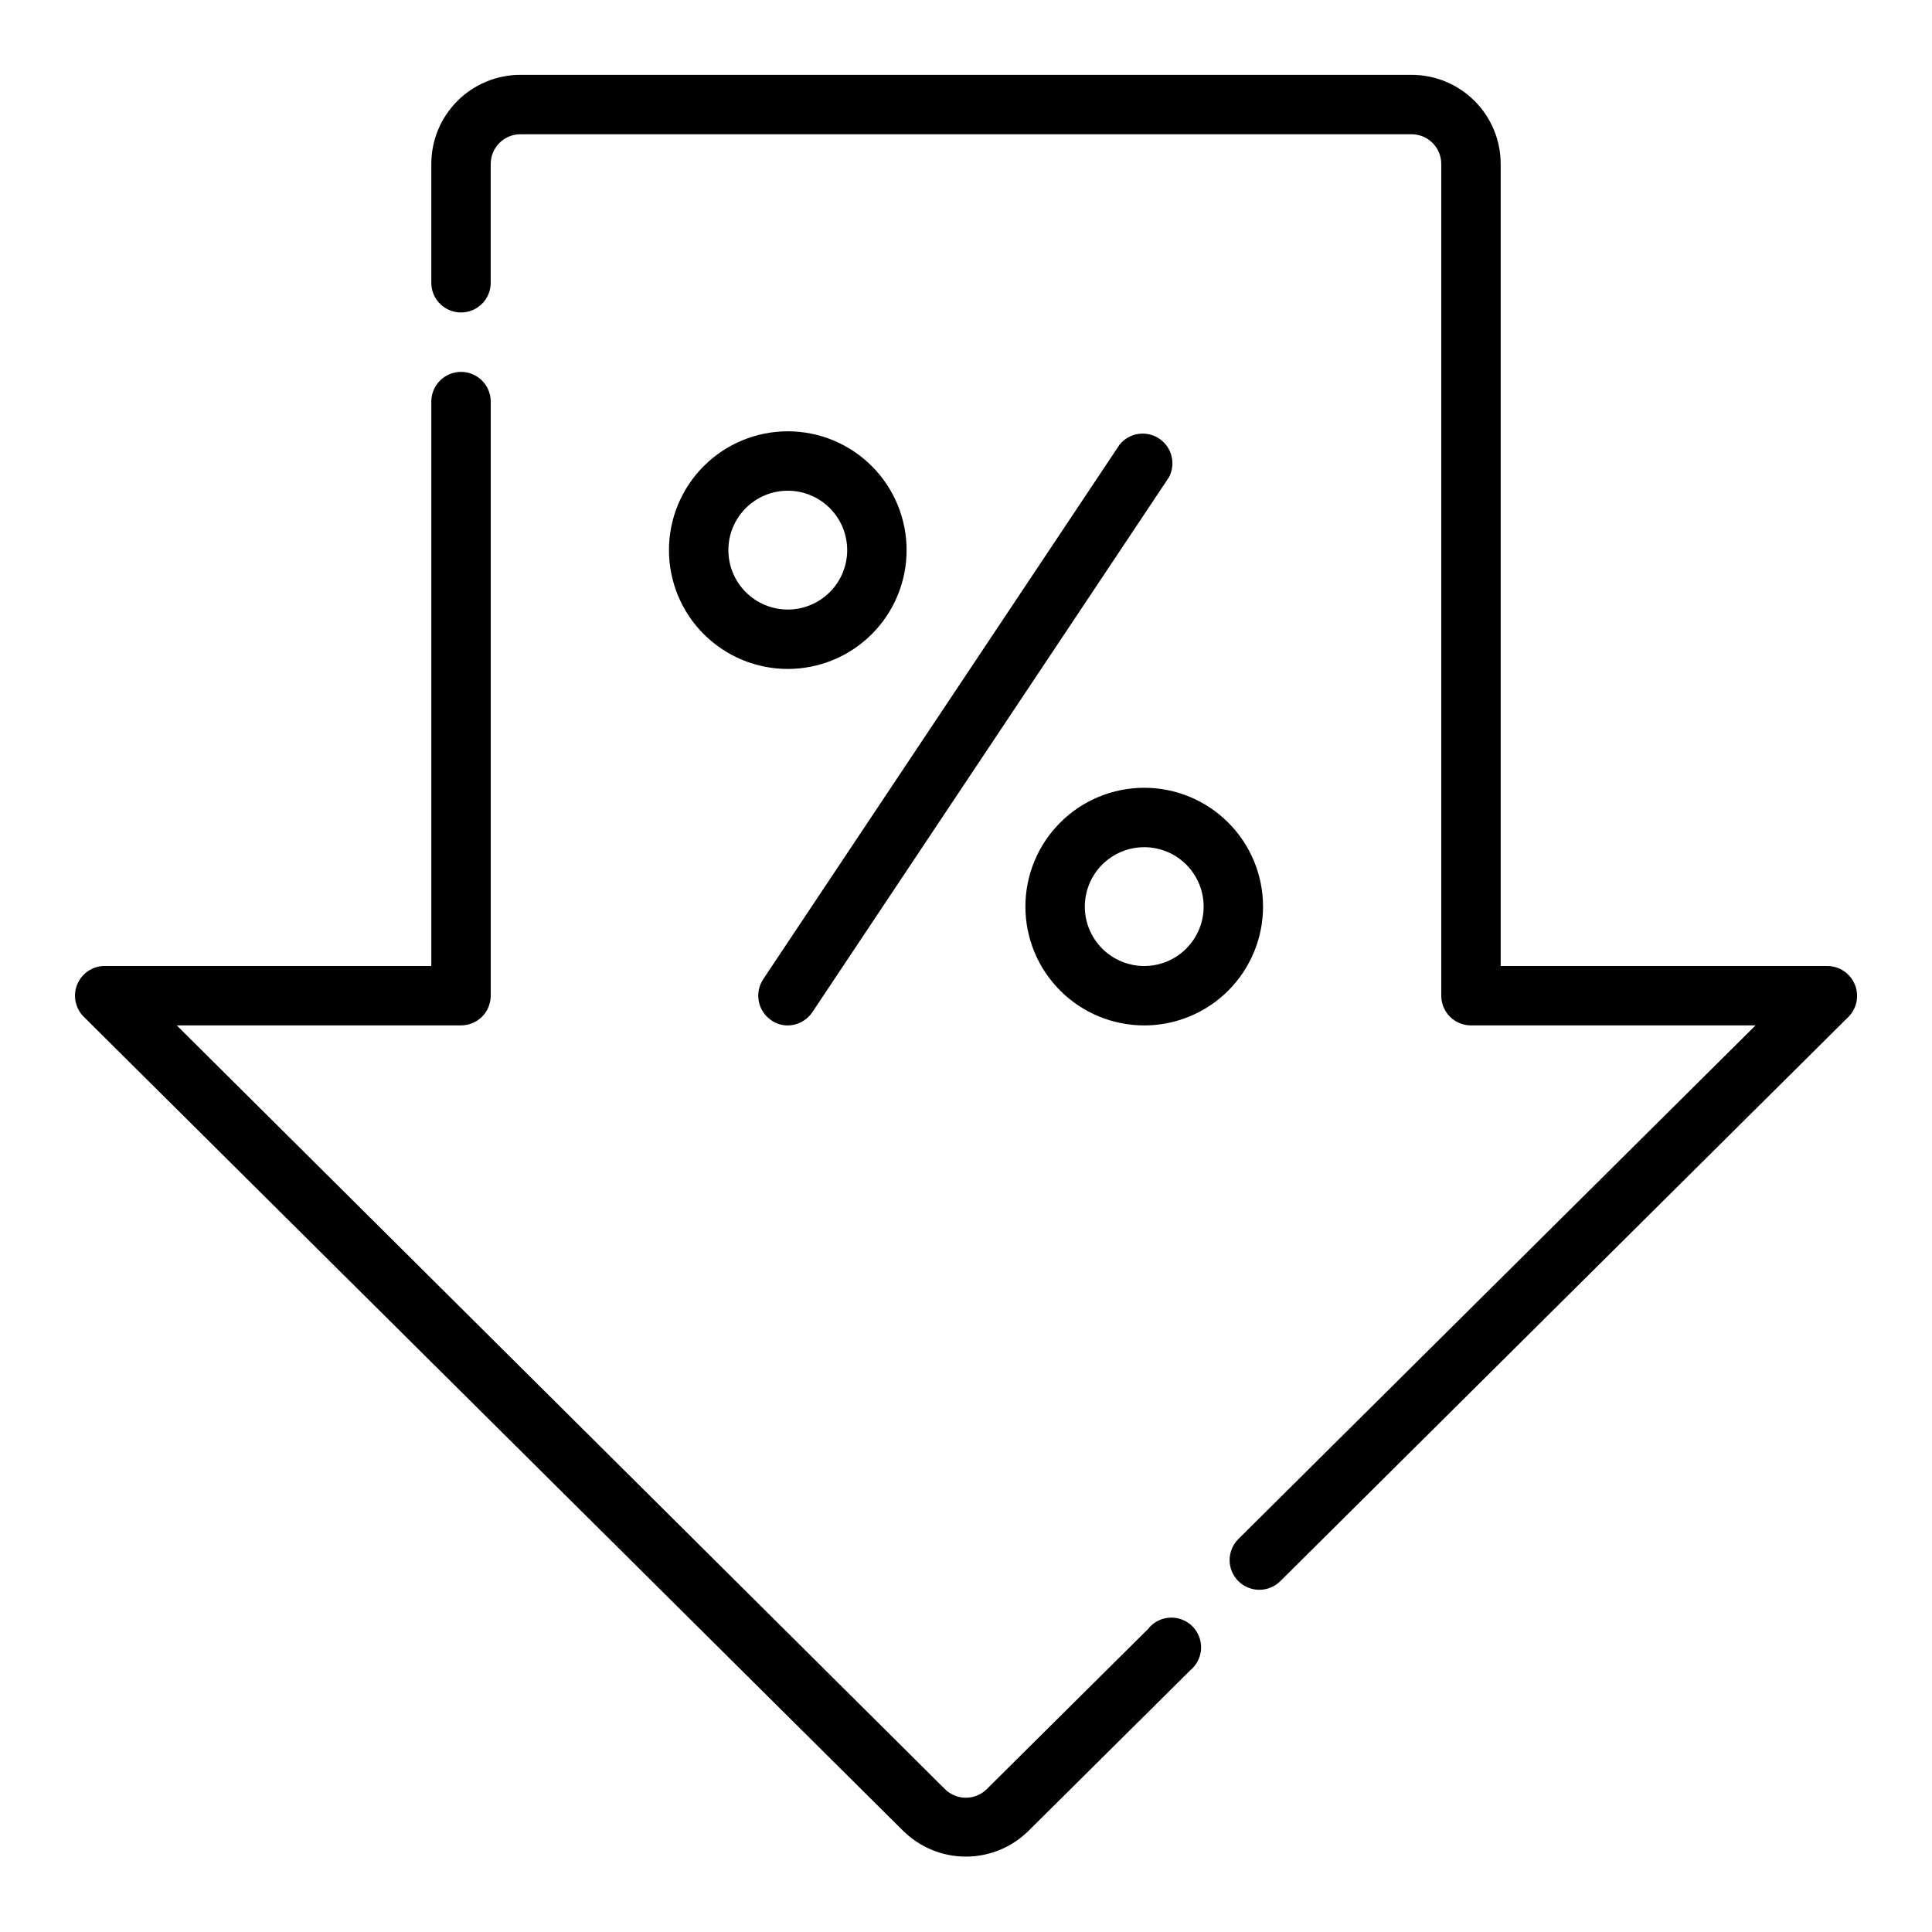 <?xml version="1.0" encoding="UTF-8"?>
<!-- Uploaded to: ICON Repo, www.svgrepo.com, Generator: ICON Repo Mixer Tools -->
<svg fill="#000000" width="800px" height="800px" version="1.1" viewBox="144 144 512 512" xmlns="http://www.w3.org/2000/svg">
 <g>
  <path d="m352.77 258.3c-8.352 0-16.359 3.32-22.266 9.223-5.902 5.906-9.223 13.914-9.223 22.266 0 8.352 3.32 16.363 9.223 22.266 5.906 5.906 13.914 9.223 22.266 9.223s16.359-3.316 22.266-9.223c5.906-5.902 9.223-13.914 9.223-22.266 0-8.352-3.316-16.359-9.223-22.266-5.906-5.902-13.914-9.223-22.266-9.223zm0 47.23v0.004c-4.176 0-8.18-1.66-11.133-4.613-2.953-2.953-4.609-6.957-4.609-11.133 0-4.176 1.656-8.18 4.609-11.133 2.953-2.953 6.957-4.609 11.133-4.609s8.18 1.656 11.133 4.609c2.953 2.953 4.613 6.957 4.613 11.133 0 4.176-1.66 8.18-4.613 11.133-2.953 2.953-6.957 4.613-11.133 4.613z"/>
  <path d="m447.23 352.77c-8.352 0-16.359 3.316-22.266 9.223s-9.223 13.914-9.223 22.266c0 8.352 3.316 16.359 9.223 22.266s13.914 9.223 22.266 9.223c8.352 0 16.359-3.316 22.266-9.223s9.223-13.914 9.223-22.266c0-8.352-3.316-16.359-9.223-22.266s-13.914-9.223-22.266-9.223zm0 47.23v0.004c-4.176 0-8.18-1.66-11.133-4.613s-4.609-6.957-4.609-11.133c0-4.176 1.656-8.18 4.609-11.133s6.957-4.609 11.133-4.609 8.18 1.656 11.133 4.609 4.613 6.957 4.613 11.133c0 4.176-1.66 8.18-4.613 11.133s-6.957 4.613-11.133 4.613z"/>
  <path d="m348.44 414.41c1.266 0.887 2.781 1.355 4.328 1.336 2.633-0.012 5.086-1.344 6.535-3.543l94.465-141.7c1.922-3.582 0.797-8.039-2.59-10.285-3.387-2.242-7.93-1.539-10.48 1.625l-94.465 141.7h0.004c-2.375 3.613-1.391 8.461 2.203 10.867z"/>
  <path d="m635.53 404.88c-1.211-2.938-4.066-4.863-7.242-4.879h-86.594v-212.55c0-6.262-2.488-12.27-6.918-16.699-4.43-4.43-10.434-6.918-16.699-6.918h-236.16c-6.262 0-12.27 2.488-16.699 6.918-4.43 4.43-6.918 10.438-6.918 16.699v31.488c0 4.348 3.527 7.871 7.875 7.871 4.348 0 7.871-3.523 7.871-7.871v-31.488c0-4.348 3.523-7.871 7.871-7.871h236.16c2.09 0 4.09 0.828 5.566 2.305 1.477 1.477 2.305 3.481 2.305 5.566v220.42c0 2.086 0.832 4.09 2.309 5.566 1.477 1.477 3.477 2.305 5.566 2.305h75.414l-137.05 136.11c-1.488 1.477-2.328 3.488-2.328 5.586 0 2.102 0.84 4.113 2.328 5.59 1.488 1.473 3.5 2.297 5.59 2.285 2.066-0.012 4.043-0.828 5.512-2.285l150.59-149.57-0.004 0.004c2.234-2.266 2.887-5.648 1.656-8.582z"/>
  <path d="m448.49 575.46-42.98 42.668c-3.07 3.051-8.027 3.051-11.098 0l-203.57-202.39h75.336c2.086 0 4.09-0.828 5.566-2.305 1.473-1.477 2.305-3.481 2.305-5.566v-157.44c0-4.348-3.523-7.871-7.871-7.871-4.348 0-7.875 3.523-7.875 7.871v149.57h-86.59c-3.18 0.016-6.035 1.941-7.242 4.879-1.215 2.949-0.531 6.336 1.73 8.582l217.11 215.7v-0.004c4.426 4.398 10.41 6.867 16.652 6.867 6.238 0 12.223-2.469 16.648-6.867l42.902-42.586c1.676-1.414 2.684-3.465 2.785-5.656 0.098-2.191-0.719-4.324-2.262-5.887-1.539-1.559-3.66-2.41-5.852-2.34-2.191 0.07-4.254 1.047-5.695 2.703z"/>
 </g>
</svg>